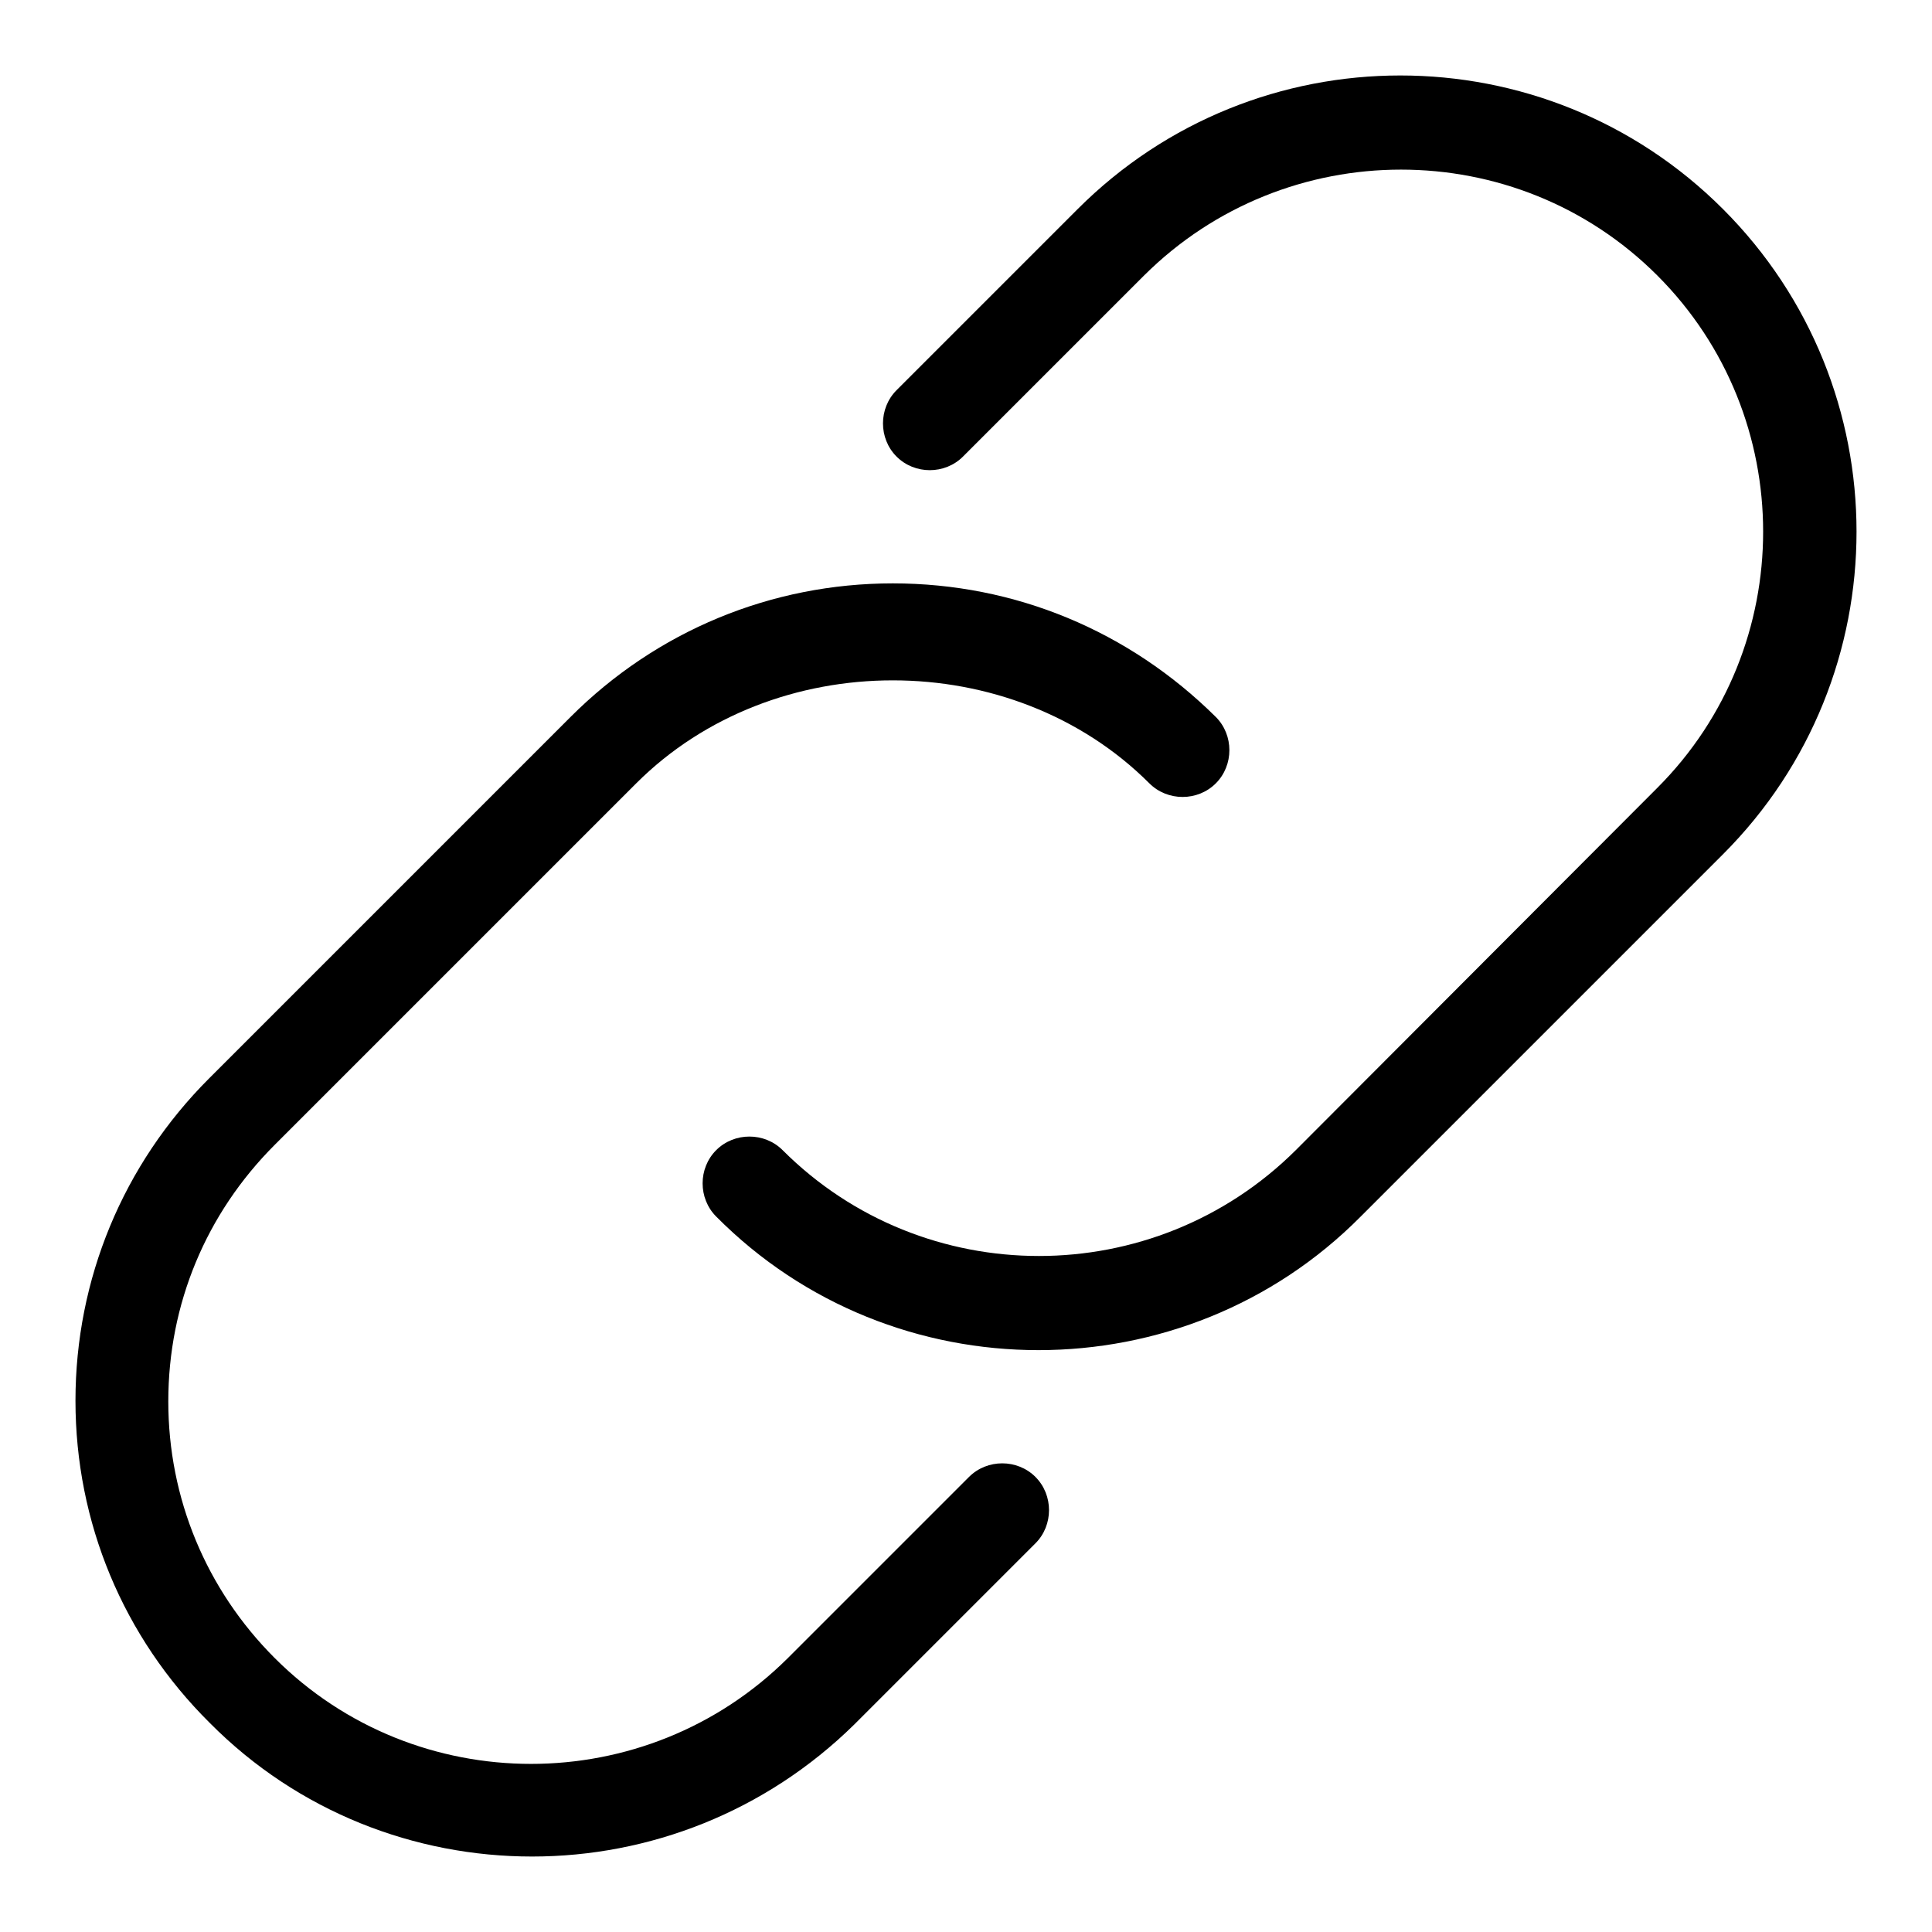 <?xml version="1.0" encoding="utf-8"?>
<!-- Svg Vector Icons : http://www.onlinewebfonts.com/icon -->
<!DOCTYPE svg PUBLIC "-//W3C//DTD SVG 1.1//EN" "http://www.w3.org/Graphics/SVG/1.1/DTD/svg11.dtd">
<svg version="1.1" xmlns="http://www.w3.org/2000/svg" xmlns:xlink="http://www.w3.org/1999/xlink" x="0px" y="0px" viewBox="0 0 256 256" enable-background="new 0 0 256 256" xml:space="preserve">
<g><g><path fill="#000000" d="M137.6,178.9c-15.5,0-31-5.9-42.7-17.7c-2.4-2.4-2.4-6.4,0-8.8s6.4-2.4,8.8,0c18.7,18.7,49.2,18.7,68,0l47.9-48c18.7-18.7,18.7-49.2,0-67.9c-18.7-18.7-49.2-18.7-68,0l-24,24c-2.4,2.4-6.4,2.4-8.8,0c-2.4-2.4-2.4-6.4,0-8.8l24-24c23.6-23.6,61.9-23.6,85.5,0c23.6,23.6,23.6,61.9,0,85.5l-48,48C168.6,173,153.1,178.9,137.6,178.9L137.6,178.9z M70.5,246c-15.5,0-31-5.9-42.7-17.7C16.3,216.9,10,201.7,10,185.6s6.3-31.3,17.7-42.7l47.9-47.9c11.4-11.4,26.6-17.7,42.7-17.7c16.2,0,31.3,6.3,42.8,17.7c2.4,2.4,2.4,6.4,0,8.8c-2.4,2.4-6.4,2.4-8.8,0c-18.2-18.2-49.8-18.2-68,0l-47.9,47.9c-9.1,9.1-14.1,21.1-14.1,34c0,12.8,5,24.9,14.1,34c18.7,18.7,49.2,18.7,68,0l24-24c2.4-2.4,6.4-2.4,8.8,0c2.4,2.4,2.4,6.4,0,8.8l-24,24C101.4,240.1,86,246,70.5,246L70.5,246z"/></g></g>
</svg>